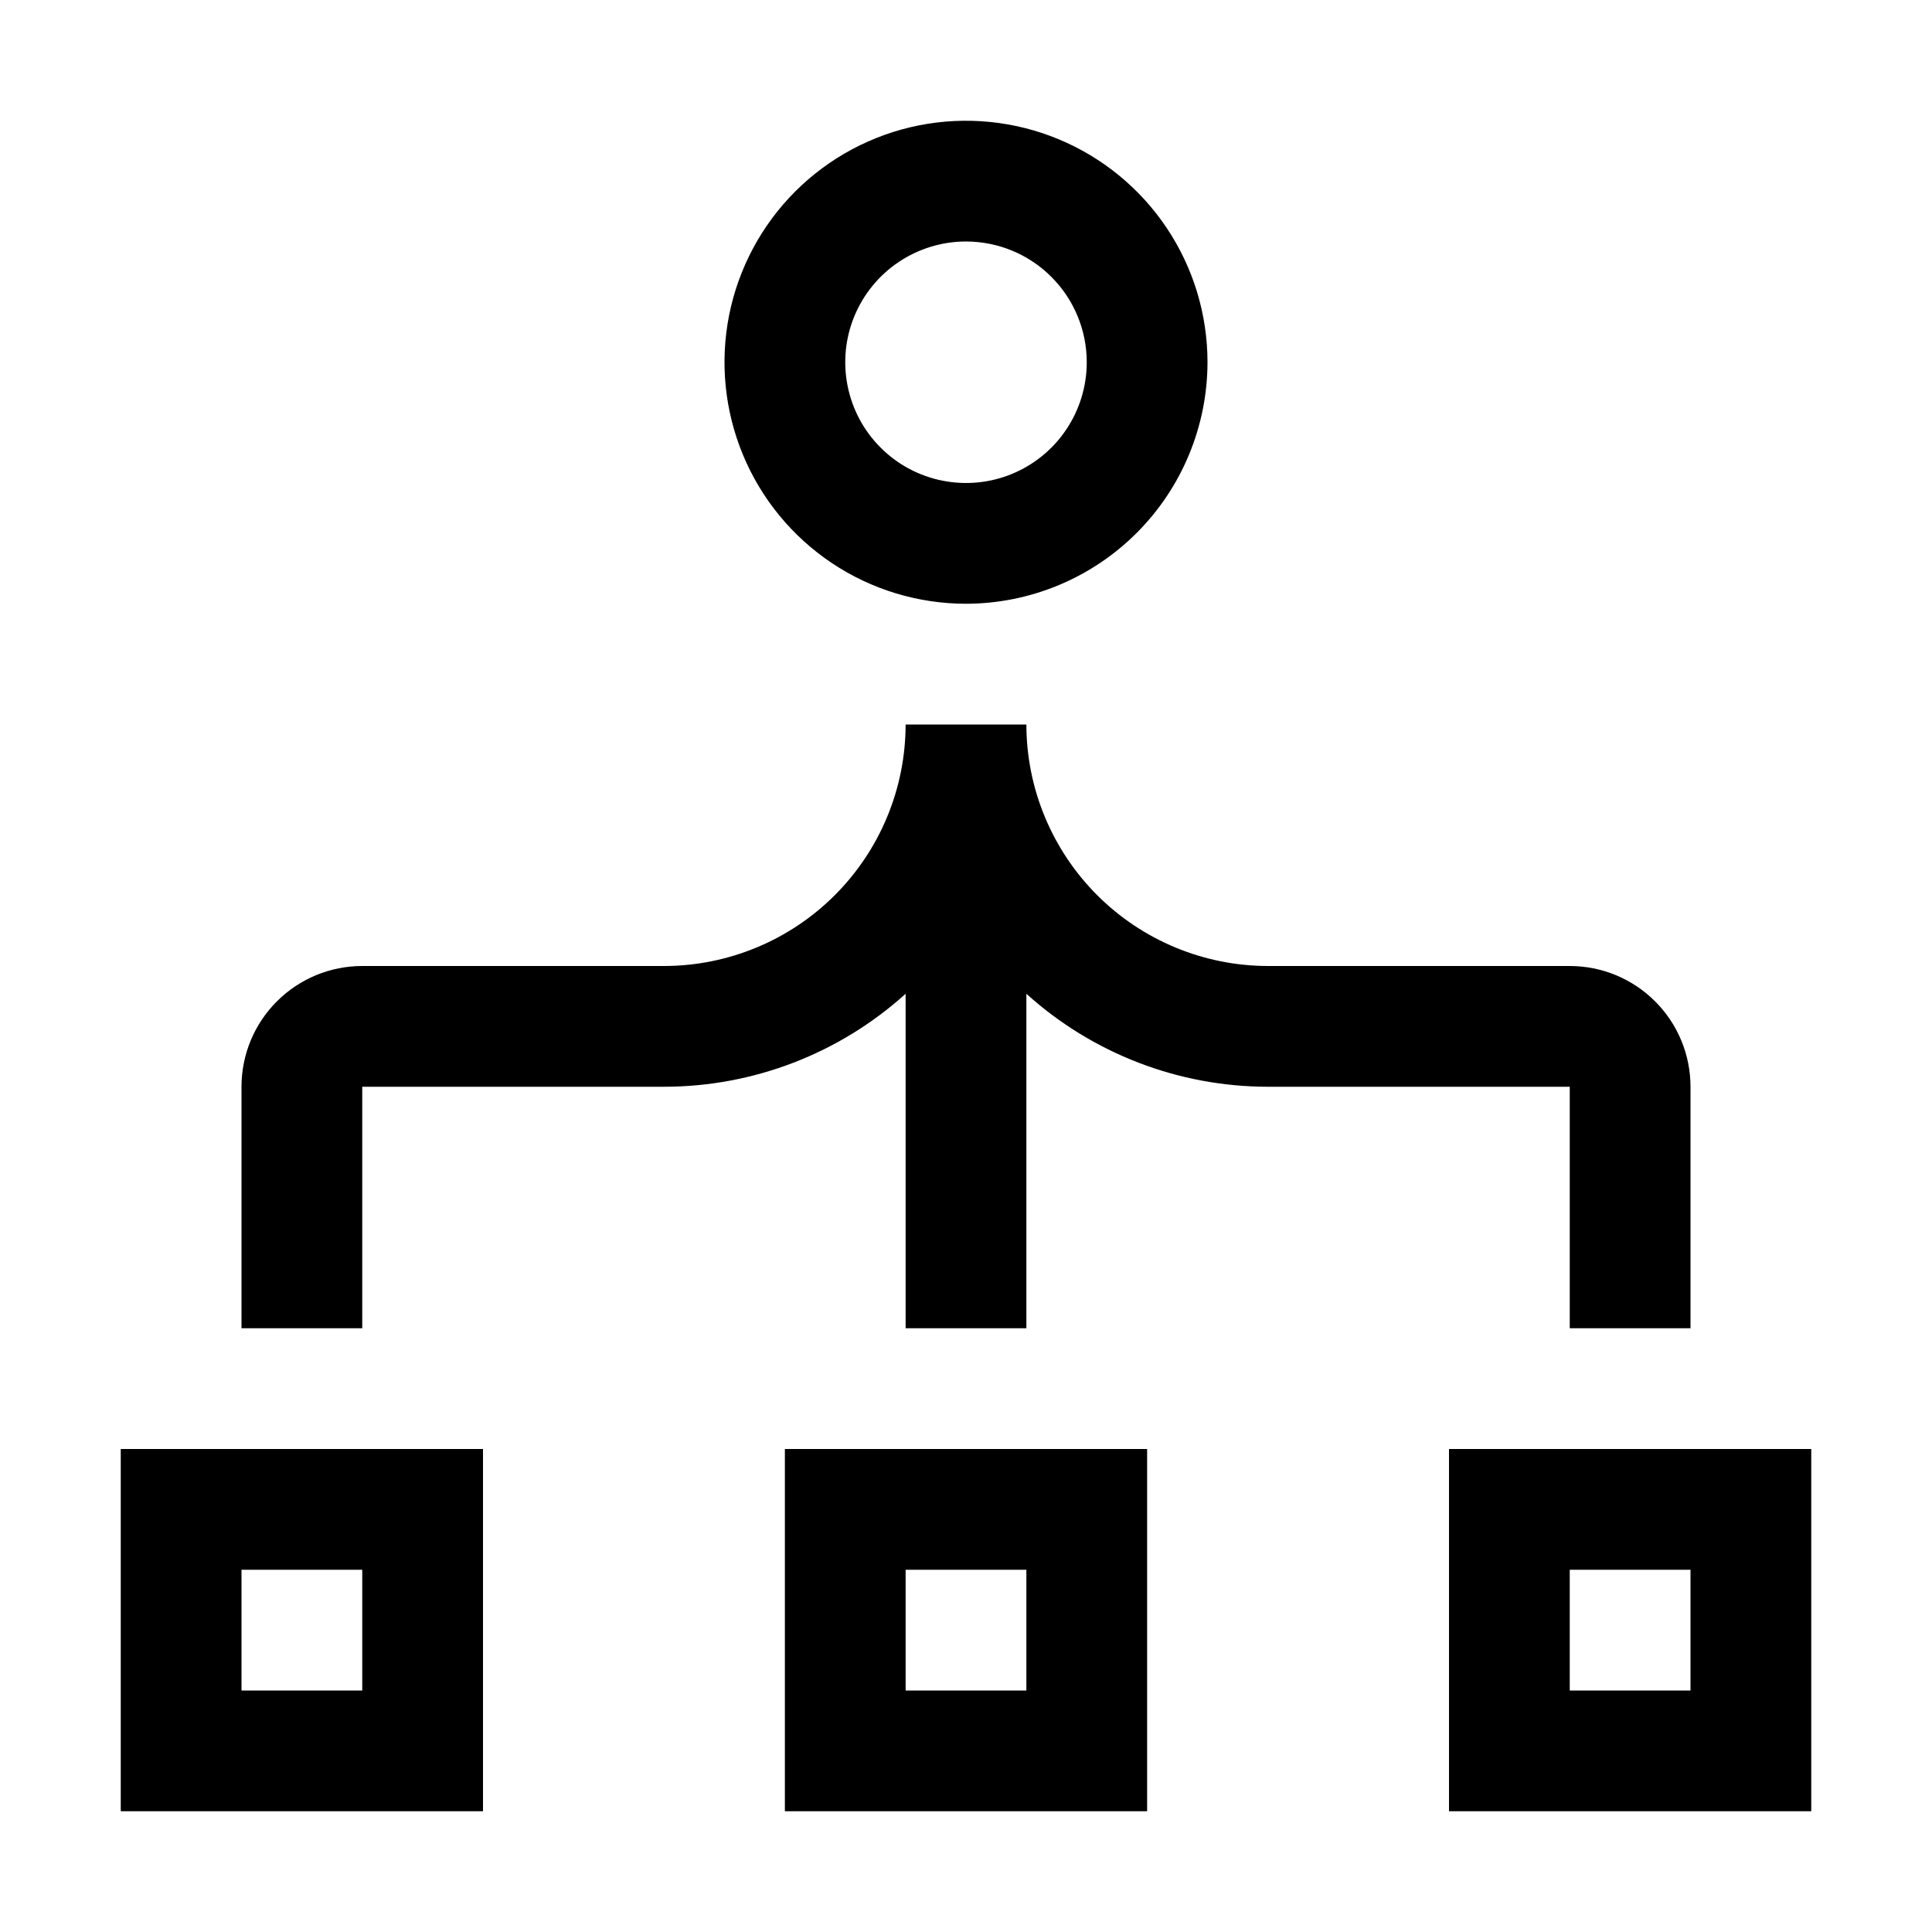 <svg width="48" height="48" viewBox="0 0 48 48" fill="none" xmlns="http://www.w3.org/2000/svg">
<path d="M12 45H3V36H12V45ZM6 42H9V39H6V42ZM28.5 45H19.5V36H28.5V45ZM22.5 42H25.5V39H22.5V42ZM45 45H36V36H45V45ZM39 42H42V39H39V42ZM24 15C22.813 15 21.653 14.648 20.667 13.989C19.68 13.329 18.911 12.393 18.457 11.296C18.003 10.2 17.884 8.993 18.115 7.829C18.347 6.666 18.918 5.596 19.757 4.757C20.596 3.918 21.666 3.347 22.829 3.115C23.993 2.884 25.2 3.003 26.296 3.457C27.392 3.911 28.329 4.68 28.989 5.667C29.648 6.653 30 7.813 30 9C29.998 10.591 29.365 12.116 28.24 13.241C27.116 14.365 25.591 14.998 24 15ZM24 6C23.407 6 22.827 6.176 22.333 6.506C21.84 6.835 21.455 7.304 21.228 7.852C21.001 8.4 20.942 9.003 21.058 9.585C21.173 10.167 21.459 10.702 21.879 11.121C22.298 11.541 22.833 11.827 23.415 11.942C23.997 12.058 24.6 11.999 25.148 11.772C25.696 11.545 26.165 11.16 26.494 10.667C26.824 10.173 27 9.593 27 9C27 8.204 26.684 7.441 26.121 6.879C25.559 6.316 24.796 6 24 6ZM39 24H31.5C29.909 23.998 28.384 23.365 27.26 22.241C26.135 21.116 25.502 19.591 25.5 18H22.5C22.498 19.591 21.865 21.116 20.74 22.241C19.616 23.365 18.091 23.998 16.5 24H9C8.204 24 7.441 24.316 6.879 24.879C6.316 25.441 6 26.204 6 27V33H9V27H16.5C18.717 26.999 20.855 26.176 22.5 24.69V33H25.5V24.69C27.145 26.176 29.283 26.999 31.5 27H39V33H42V27C42 26.204 41.684 25.441 41.121 24.879C40.559 24.316 39.796 24 39 24Z" fill="black"/>
</svg>
